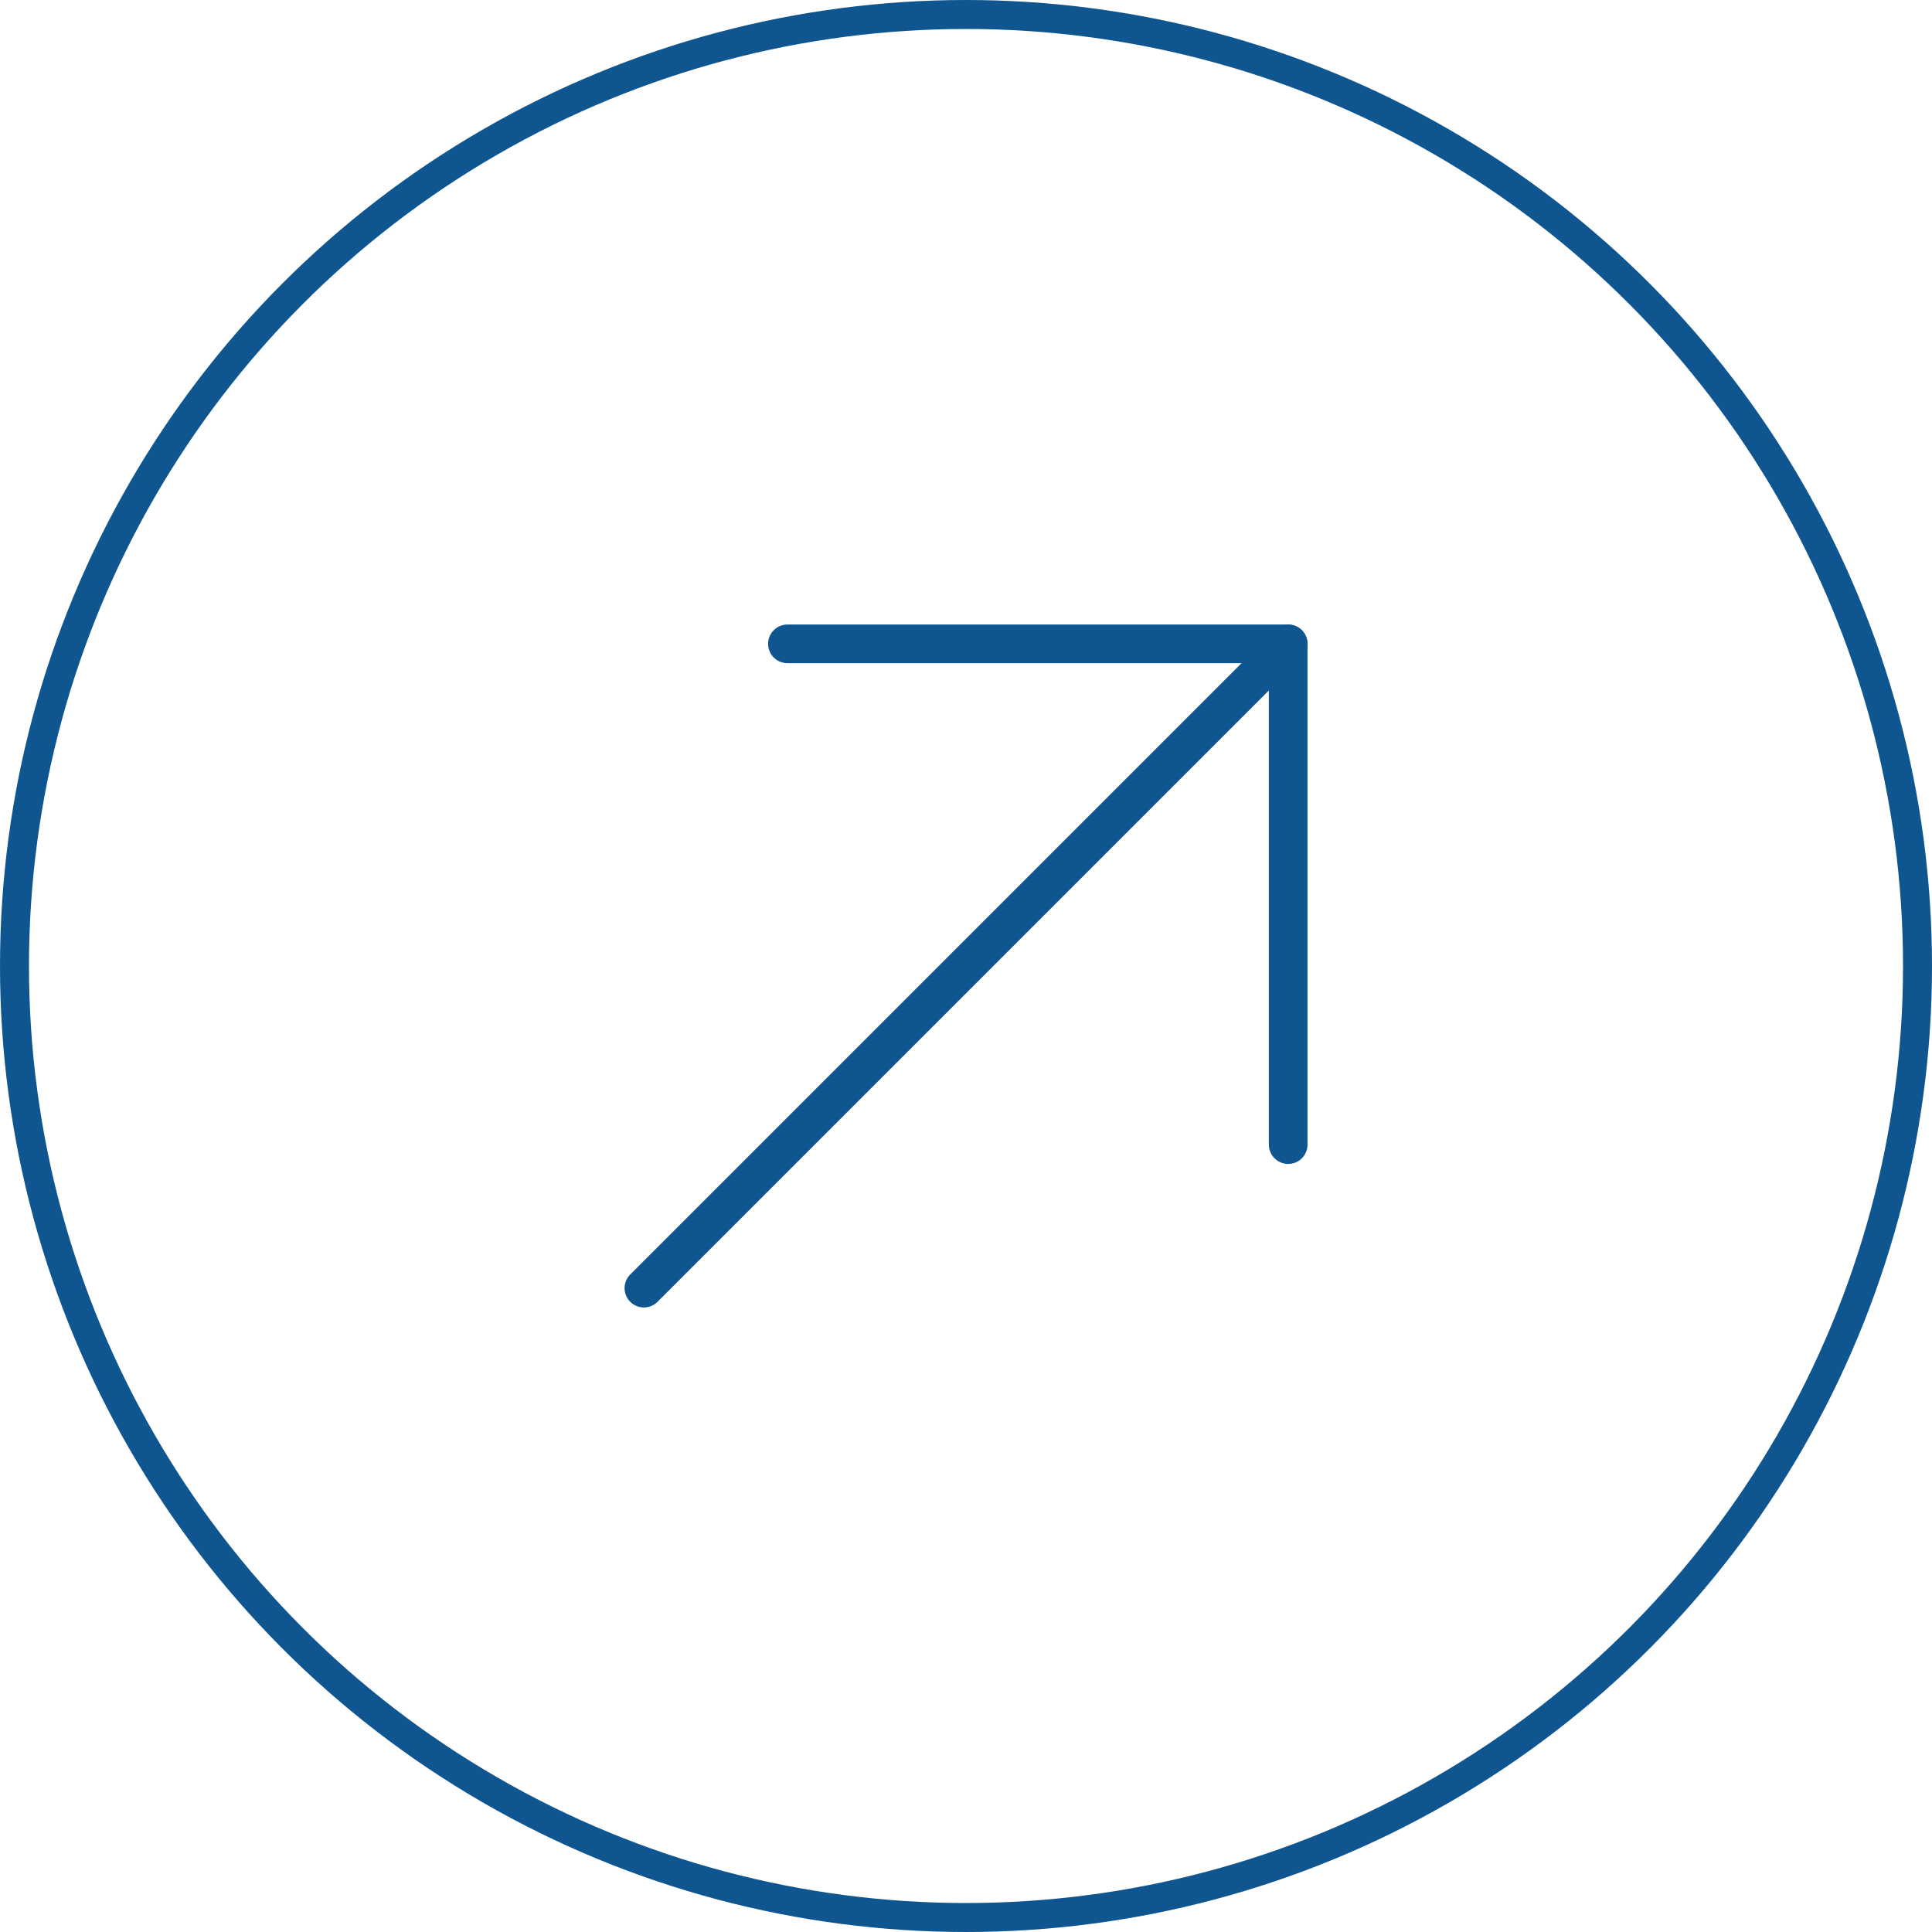 <svg xmlns="http://www.w3.org/2000/svg" width="50" height="50" viewBox="0 0 50 50"><g id="Groupe_12672" data-name="Groupe 12672" transform="translate(-1073 -3325)"><g id="Ellipse_124" data-name="Ellipse 124" transform="translate(1073 3325)" fill="none" stroke="#0f5690" stroke-width="0.75"><circle cx="25" cy="25" r="25" stroke="none"></circle><circle cx="25" cy="25" r="24.625" fill="none"></circle></g><g id="Icon_feather-arrow-right" data-name="Icon feather-arrow-right" transform="translate(1083.184 3351.857) rotate(-45)"><path id="Trac&#xE9;_1" data-name="Trac&#xE9; 1" d="M7.5,18H31.08" transform="translate(-7.5 -8.836)" fill="none" stroke="#0f5690" stroke-linecap="round" stroke-linejoin="round" stroke-width="1"></path><path id="Trac&#xE9;_2" data-name="Trac&#xE9; 2" d="M18,7.5l9.164,9.164L18,25.828" transform="translate(-3.583 -7.5)" fill="none" stroke="#0f5690" stroke-linecap="round" stroke-linejoin="round" stroke-width="1"></path></g></g></svg>